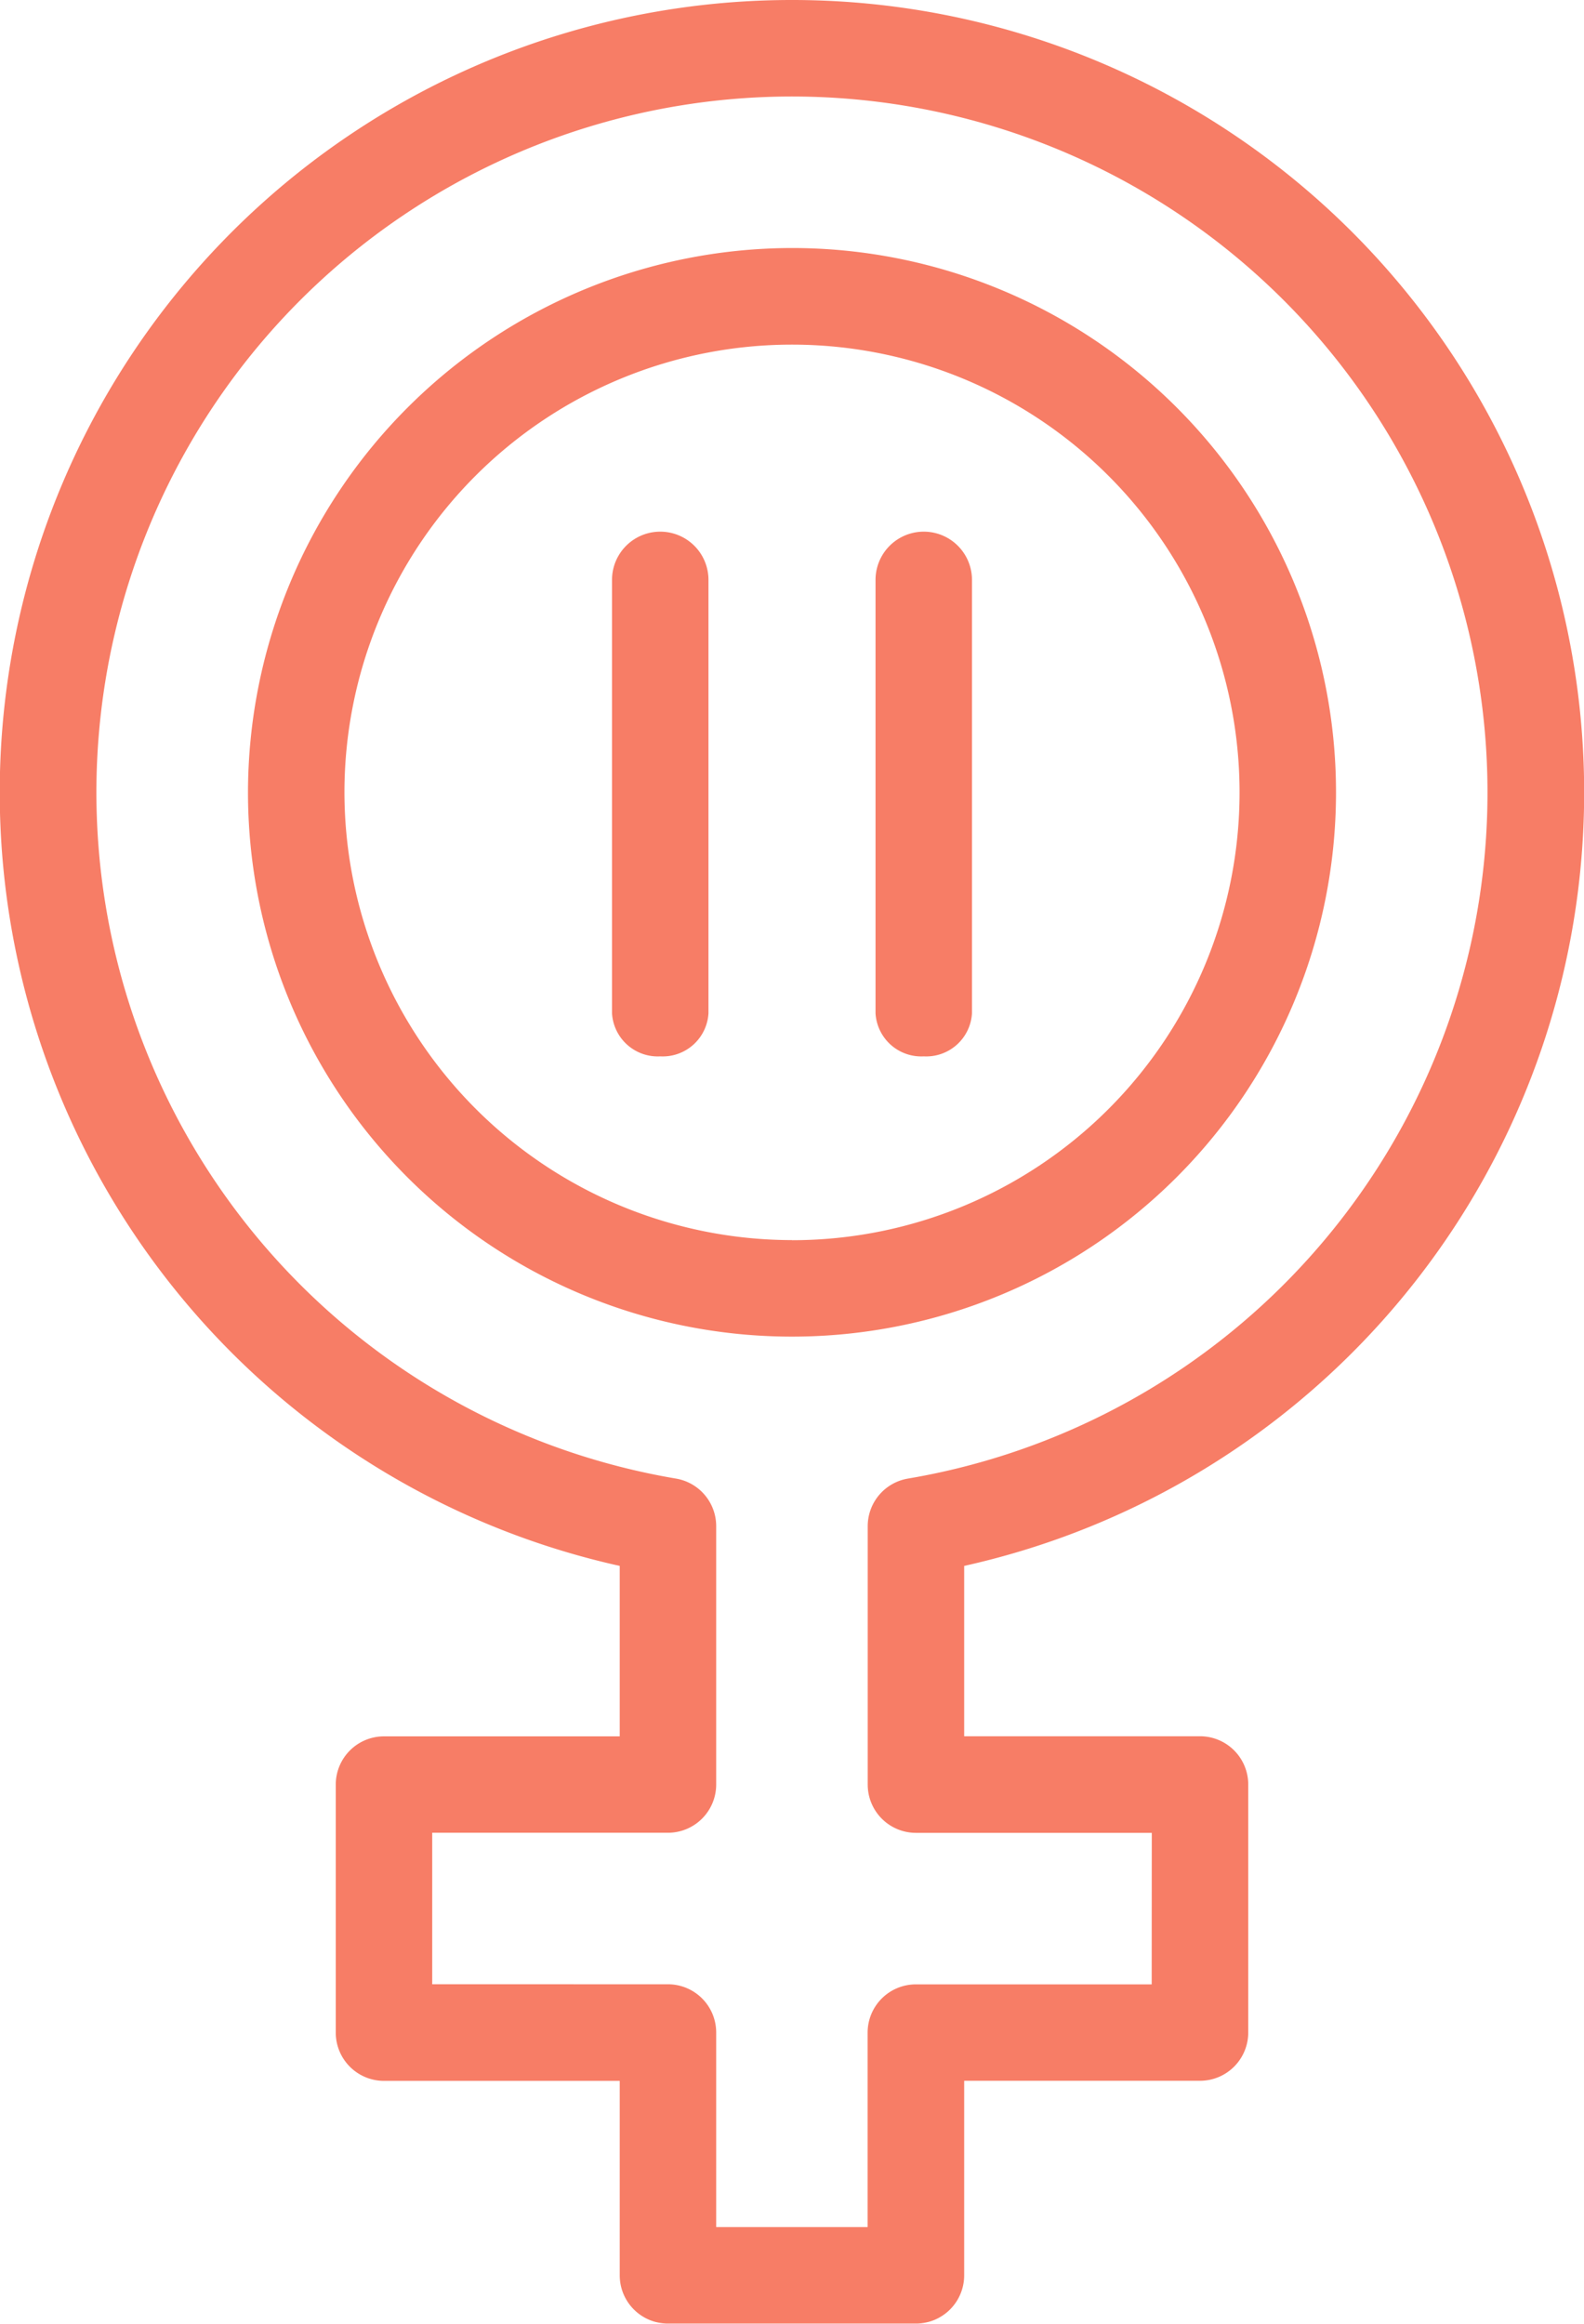 <svg xmlns="http://www.w3.org/2000/svg" width="16.422" height="24.078" viewBox="0 0 16.422 24.078">
  <g id="perimenopause" transform="translate(-1876.5 -312.447)">
    <path id="perimenopause-2" data-name="perimenopause" d="M15.586,1.75a8.211,8.211,0,0,1,1.785,16.226v1.765h2.445a.5.5,0,0,1,.5.5v2.57a.5.5,0,0,1-.5.5H17.371v2.016a.5.5,0,0,1-.5.5H14.3a.5.5,0,0,1-.5-.5V23.312H11.356a.5.5,0,0,1-.5-.5v-2.57a.5.5,0,0,1,.5-.5H13.8V17.976A8.211,8.211,0,0,1,15.586,1.75Zm3.73,18.992H16.871a.5.5,0,0,1-.5-.5V17.564a.5.5,0,0,1,.417-.493,7.211,7.211,0,1,0-2.405,0,.5.5,0,0,1,.417.493v2.677a.5.5,0,0,1-.5.5H11.856v1.57H14.3a.5.5,0,0,1,.5.5v2.016h1.57V22.812a.5.5,0,0,1,.5-.5h2.445ZM15.586,4.32a5.64,5.64,0,1,1-5.64,5.641A5.647,5.647,0,0,1,15.586,4.32Zm0,10.281a4.64,4.64,0,1,0-4.64-4.64A4.646,4.646,0,0,0,15.586,14.6Z" transform="translate(1869.125 310.697)" fill="#f77d66"/>
    <path id="Path_268" data-name="Path 268" d="M1684.906,2547.071a.475.475,0,0,1-.5-.446v-4.491a.5.5,0,0,1,1,0v4.491A.475.475,0,0,1,1684.906,2547.071Z" transform="translate(198.439 -2223.678)" fill="#f77d66"/>
    <path id="Path_269" data-name="Path 269" d="M1684.906,2547.071a.475.475,0,0,1-.5-.446v-4.491a.5.5,0,0,1,1,0v4.491A.475.475,0,0,1,1684.906,2547.071Z" transform="translate(201.171 -2223.678)" fill="#f77d66"/>
  </g>
</svg>
